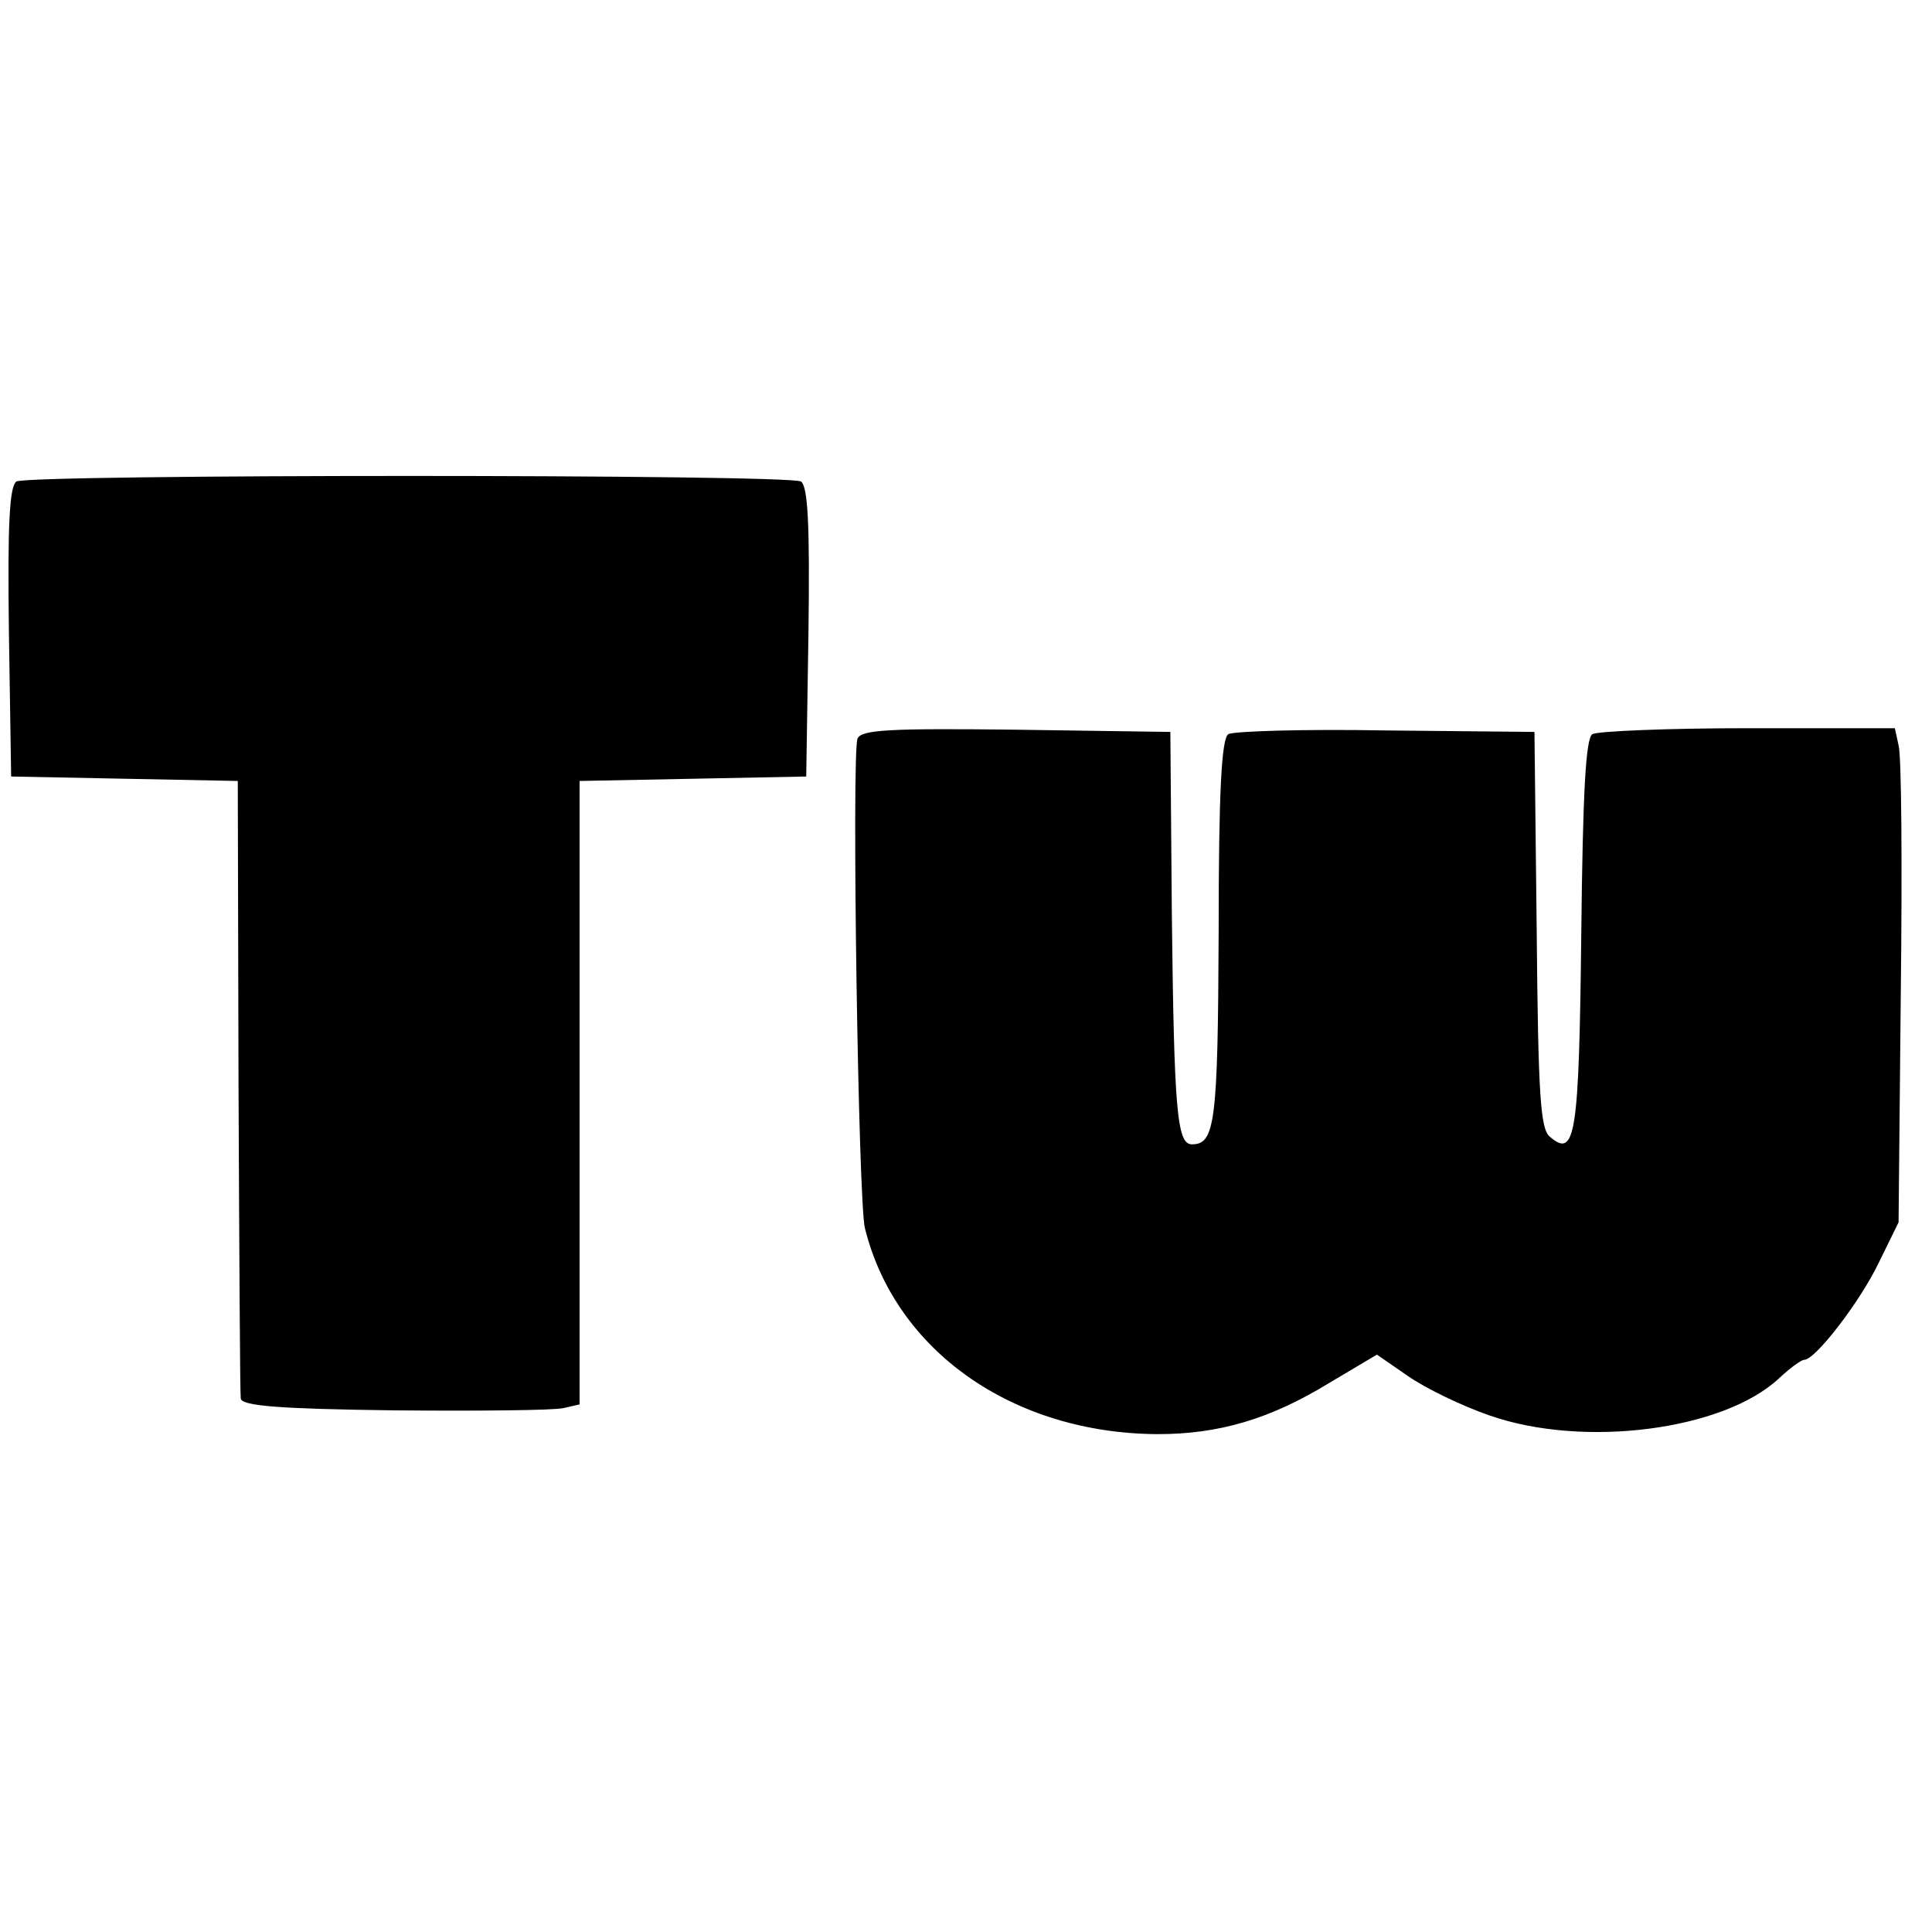 <?xml version="1.0" standalone="no"?>
<!DOCTYPE svg PUBLIC "-//W3C//DTD SVG 20010904//EN"
 "http://www.w3.org/TR/2001/REC-SVG-20010904/DTD/svg10.dtd">
<svg version="1.0" xmlns="http://www.w3.org/2000/svg"
 width="260pt" height="260pt" viewBox="0 0 260 260"
 preserveAspectRatio="xMidYMid meet">
<g transform="translate(0,260) scale(0.1,-0.1)"
fill="#000000" stroke="none">
<path d="M22 1952 c-9 -7 -12 -54 -10 -203 l3 -194 153 -3 152 -3 1 -409 c1
-226 2 -416 3 -422 1 -10 51 -14 206 -16 113 -1 215 0 228 3 l22 5 0 420 0
419 153 3 152 3 3 194 c2 149 -1 196 -10 203 -17 10 -1039 10 -1056 0z"/>
<path d="M1154 1606 c-8 -20 1 -626 10 -659 41 -165 199 -276 394 -277 82 0
151 20 231 69 l64 38 42 -29 c23 -16 72 -40 110 -53 126 -44 314 -20 389 50
15 14 30 25 34 25 15 0 75 78 100 130 l27 55 3 309 c2 170 1 320 -3 333 l-5
23 -198 0 c-108 0 -202 -4 -209 -8 -9 -5 -13 -79 -15 -269 -3 -272 -8 -302
-42 -273 -13 10 -16 54 -18 279 l-3 266 -200 2 c-110 2 -205 -1 -212 -5 -9 -6
-13 -75 -13 -267 -1 -257 -5 -285 -36 -285 -20 0 -24 44 -27 310 l-2 245 -208
3 c-170 2 -208 0 -213 -12z"/>
</g>
</svg>
